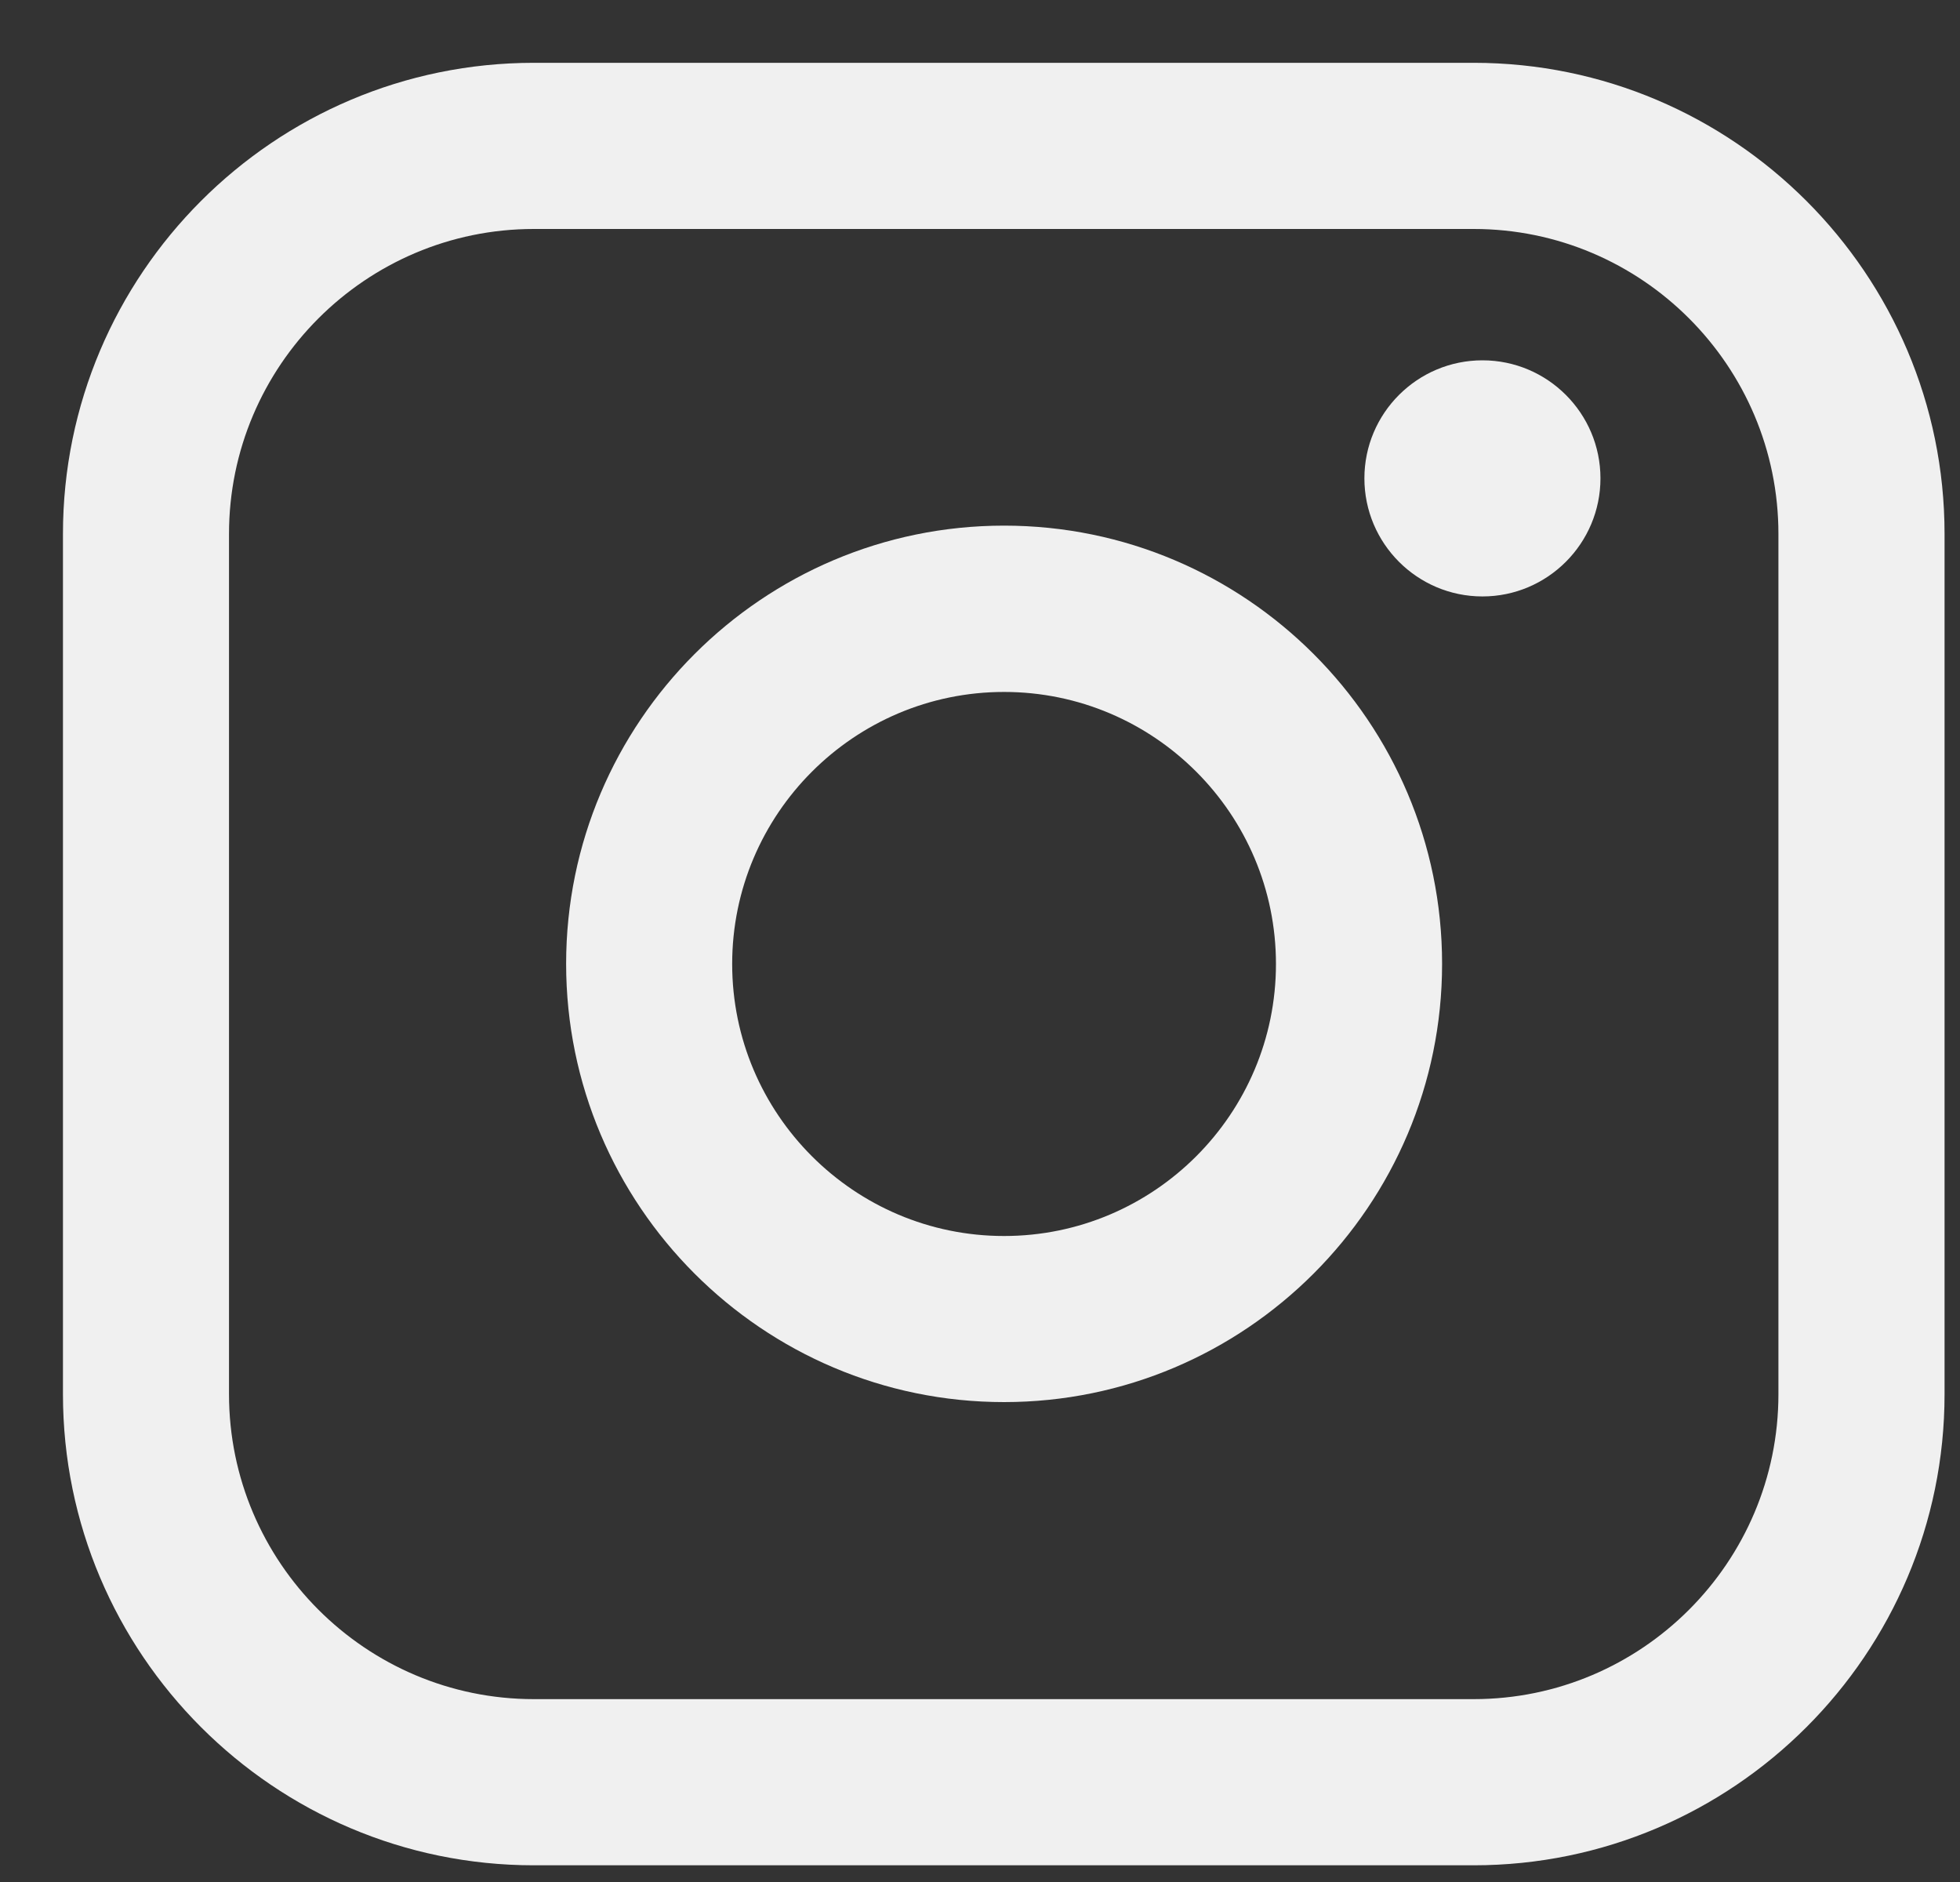 <?xml version="1.0" encoding="UTF-8"?> <svg xmlns="http://www.w3.org/2000/svg" width="25" height="24" viewBox="0 0 25 24" fill="none"><rect x="0" y="0" width="25" height="24" fill="#333333" stroke="none"/><path d="M18.797 0.801H6.809C3.497 0.801 0.803 3.496 0.803 6.809V17.779C0.803 21.092 3.497 23.787 6.809 23.787H18.797C22.108 23.787 24.803 21.092 24.803 17.779V6.809C24.803 3.496 22.108 0.801 18.797 0.801ZM2.921 6.809C2.921 4.665 4.666 2.92 6.809 2.92H18.797C20.94 2.92 22.684 4.665 22.684 6.809V17.779C22.684 19.923 20.94 21.668 18.797 21.668H6.809C4.666 21.668 2.921 19.923 2.921 17.779V6.809Z" fill="#F0F0F0"></path><path d="M12.807 17.88C15.887 17.88 18.394 15.373 18.394 12.291C18.394 9.209 15.889 6.703 12.807 6.703C9.726 6.703 7.221 9.209 7.221 12.291C7.221 15.373 9.726 17.88 12.807 17.88ZM12.807 8.824C14.72 8.824 16.275 10.38 16.275 12.293C16.275 14.206 14.72 15.762 12.807 15.762C10.895 15.762 9.339 14.206 9.339 12.293C9.339 10.38 10.895 8.824 12.807 8.824Z" fill="#F0F0F0"></path><path d="M18.909 7.606C19.738 7.606 20.414 6.931 20.414 6.1C20.414 5.27 19.739 4.595 18.909 4.595C18.078 4.595 17.403 5.27 17.403 6.1C17.403 6.931 18.078 7.606 18.909 7.606Z" fill="#F0F0F0"></path></svg> 